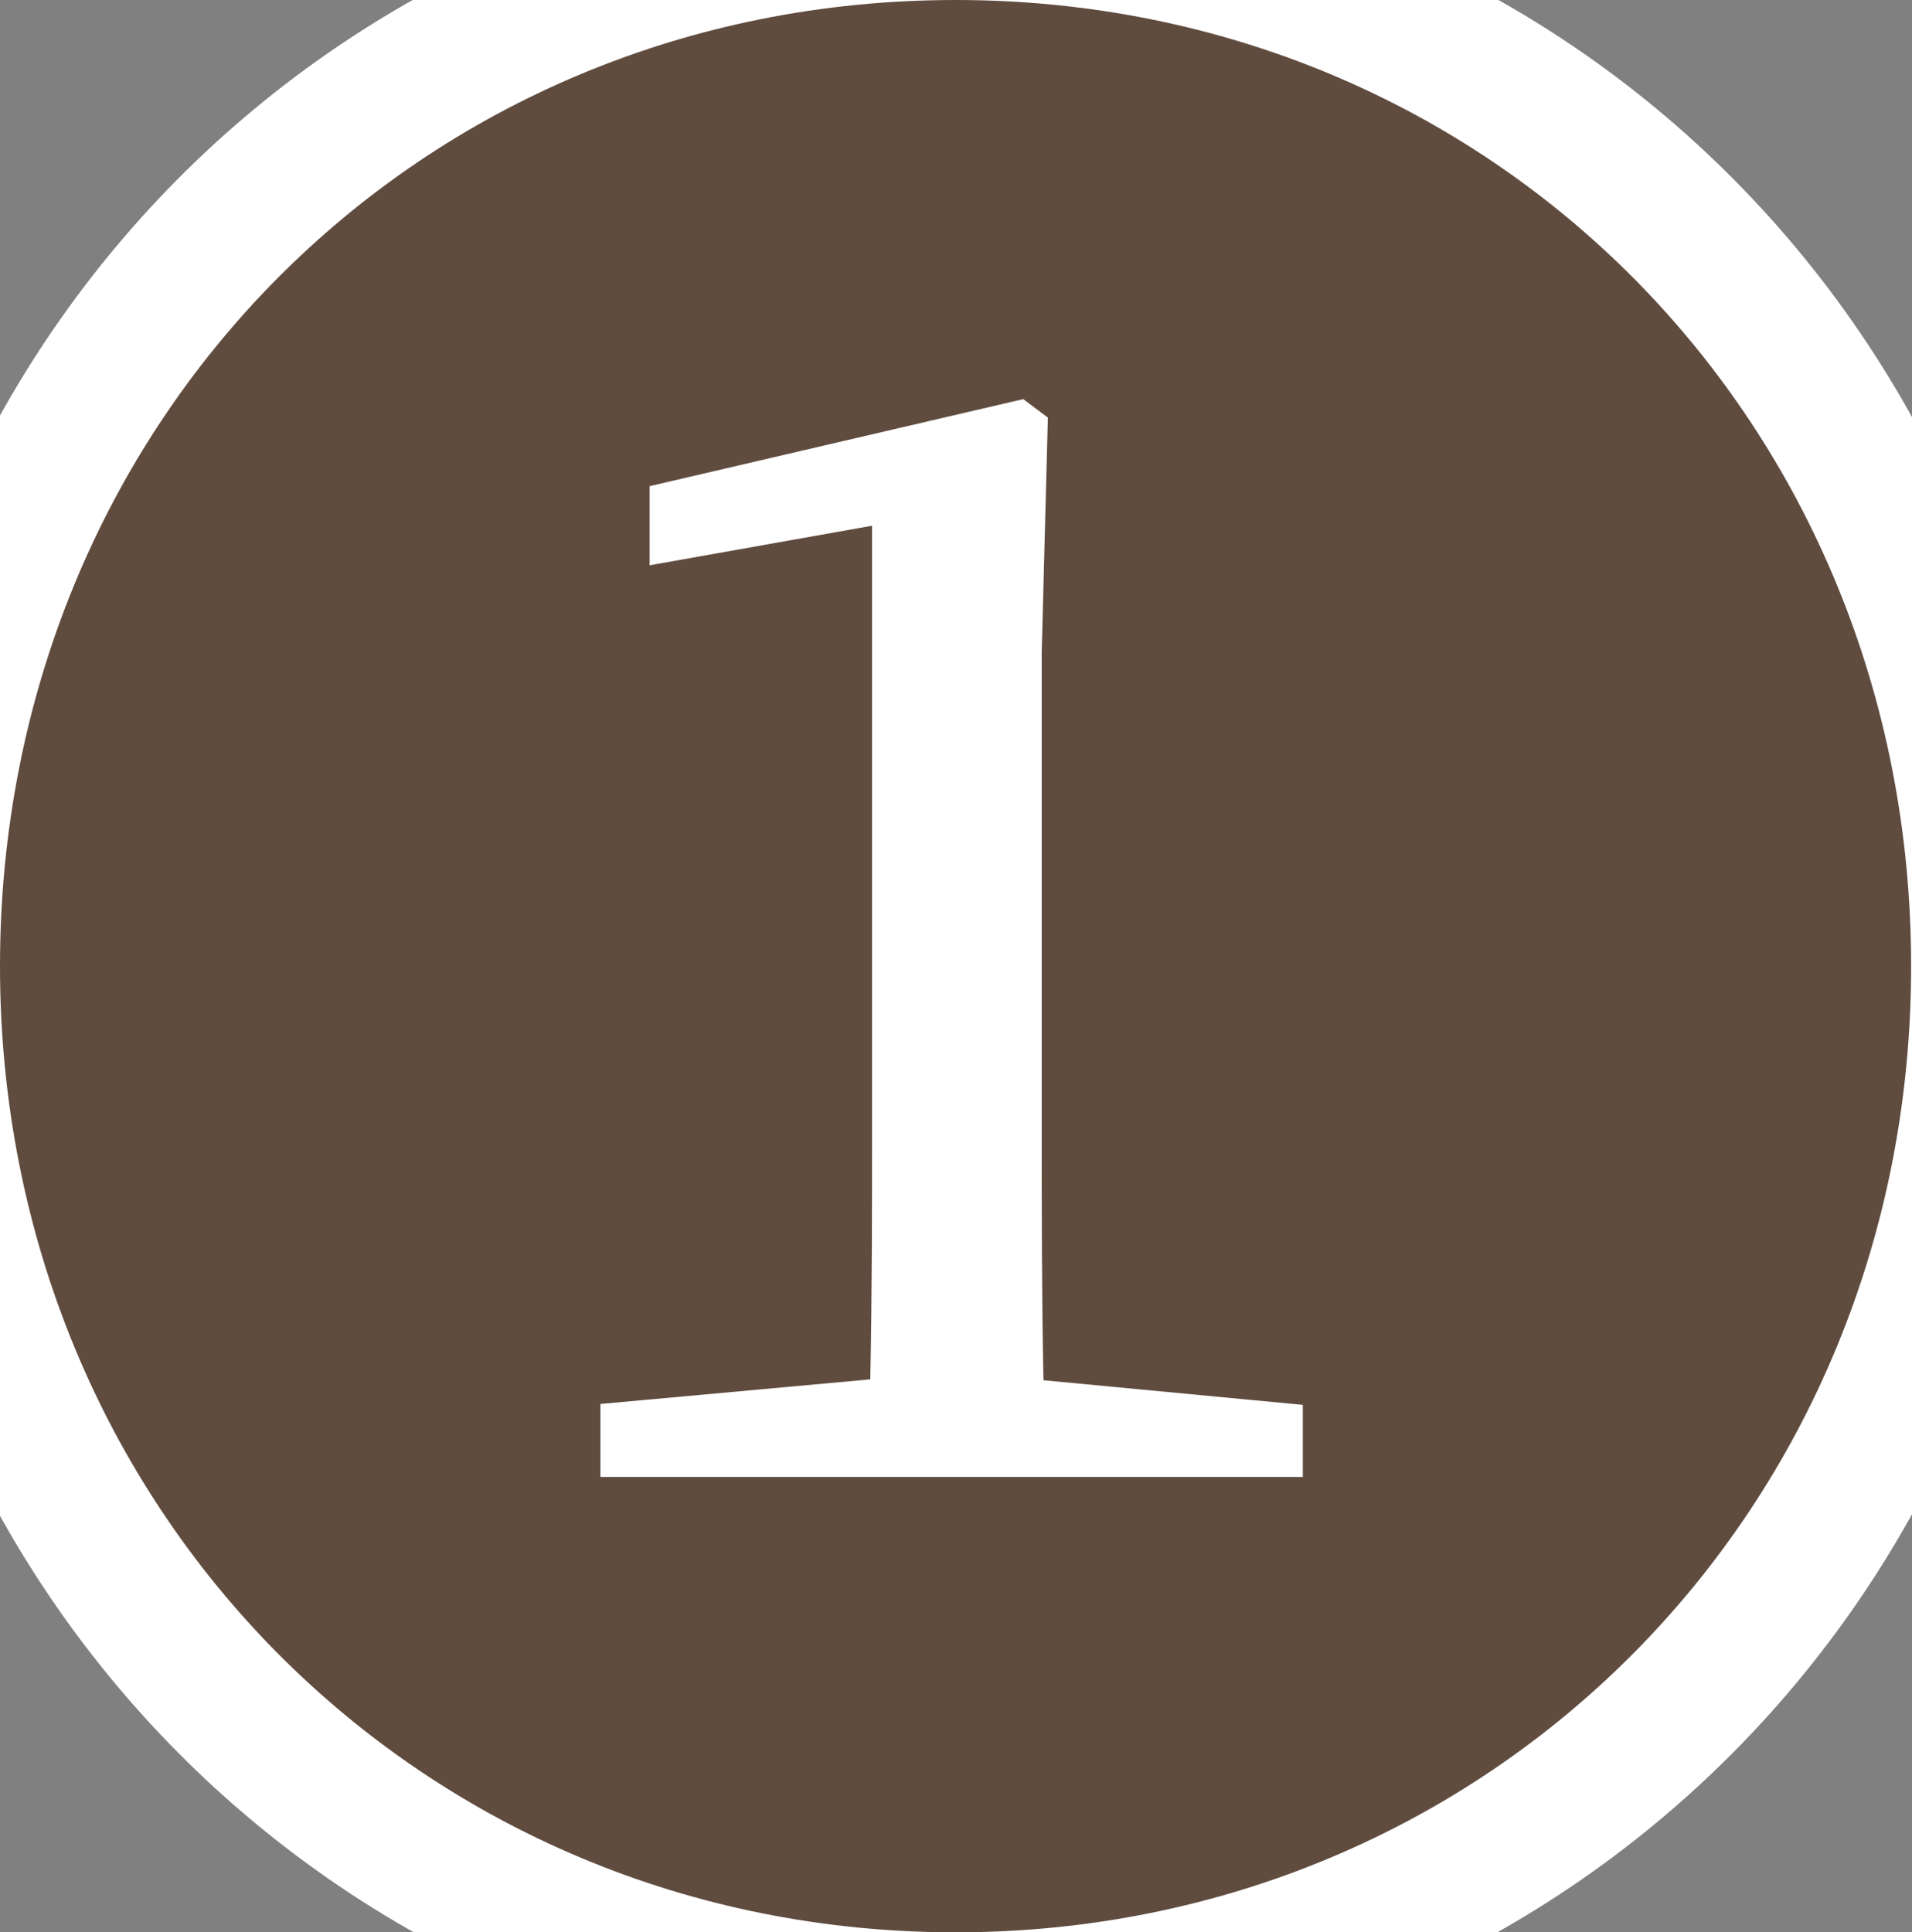 <?xml version="1.0" encoding="UTF-8"?>
<svg id="Layer_2" data-name="Layer 2" xmlns="http://www.w3.org/2000/svg" viewBox="0 0 21.75 21.98">
  <rect x="0" y="0" width="21.75" height="21.98" fill="#808080" stroke="none"/>
  <defs>
    <style>
      .cls-1 {
        fill: #604c3f;
      }

      .cls-2 {
        fill: none;
        stroke: #fff;
        stroke-width: 3.2px;
      }

      .cls-3 {
        fill: #231815;
      }
    </style>
  </defs>
  <g id="text">
    <g>
      <path class="cls-3" d="M0,10.99C0,4.8,4.77,0,10.87,0s10.87,4.8,10.87,10.99-4.8,10.99-10.87,10.99S0,17.18,0,10.99Zm14.82,4.99l-2.95-.28c-.02-.97-.02-1.94-.02-2.86V7.42l.07-2.67-.28-.21-4.25,.99v.9l2.53-.45v6.85c0,.92,0,1.89-.02,2.86l-3.07,.28v.83H14.82v-.83Z"/>
      <path class="cls-2" d="M0,10.99C0,4.8,4.77,0,10.87,0s10.87,4.8,10.87,10.99-4.8,10.99-10.87,10.99S0,17.18,0,10.99Zm14.82,4.99l-2.95-.28c-.02-.97-.02-1.94-.02-2.86V7.42l.07-2.67-.28-.21-4.25,.99v.9l2.53-.45v6.85c0,.92,0,1.89-.02,2.86l-3.07,.28v.83H14.82v-.83Z"/>
      <path class="cls-1" d="M0,10.99C0,4.8,4.77,0,10.87,0s10.87,4.8,10.87,10.99-4.8,10.99-10.87,10.99S0,17.18,0,10.99Zm14.82,4.99l-2.95-.28c-.02-.97-.02-1.94-.02-2.86V7.42l.07-2.67-.28-.21-4.25,.99v.9l2.53-.45v6.85c0,.92,0,1.89-.02,2.86l-3.07,.28v.83H14.82v-.83Z"/>
    </g>
  </g>
</svg>